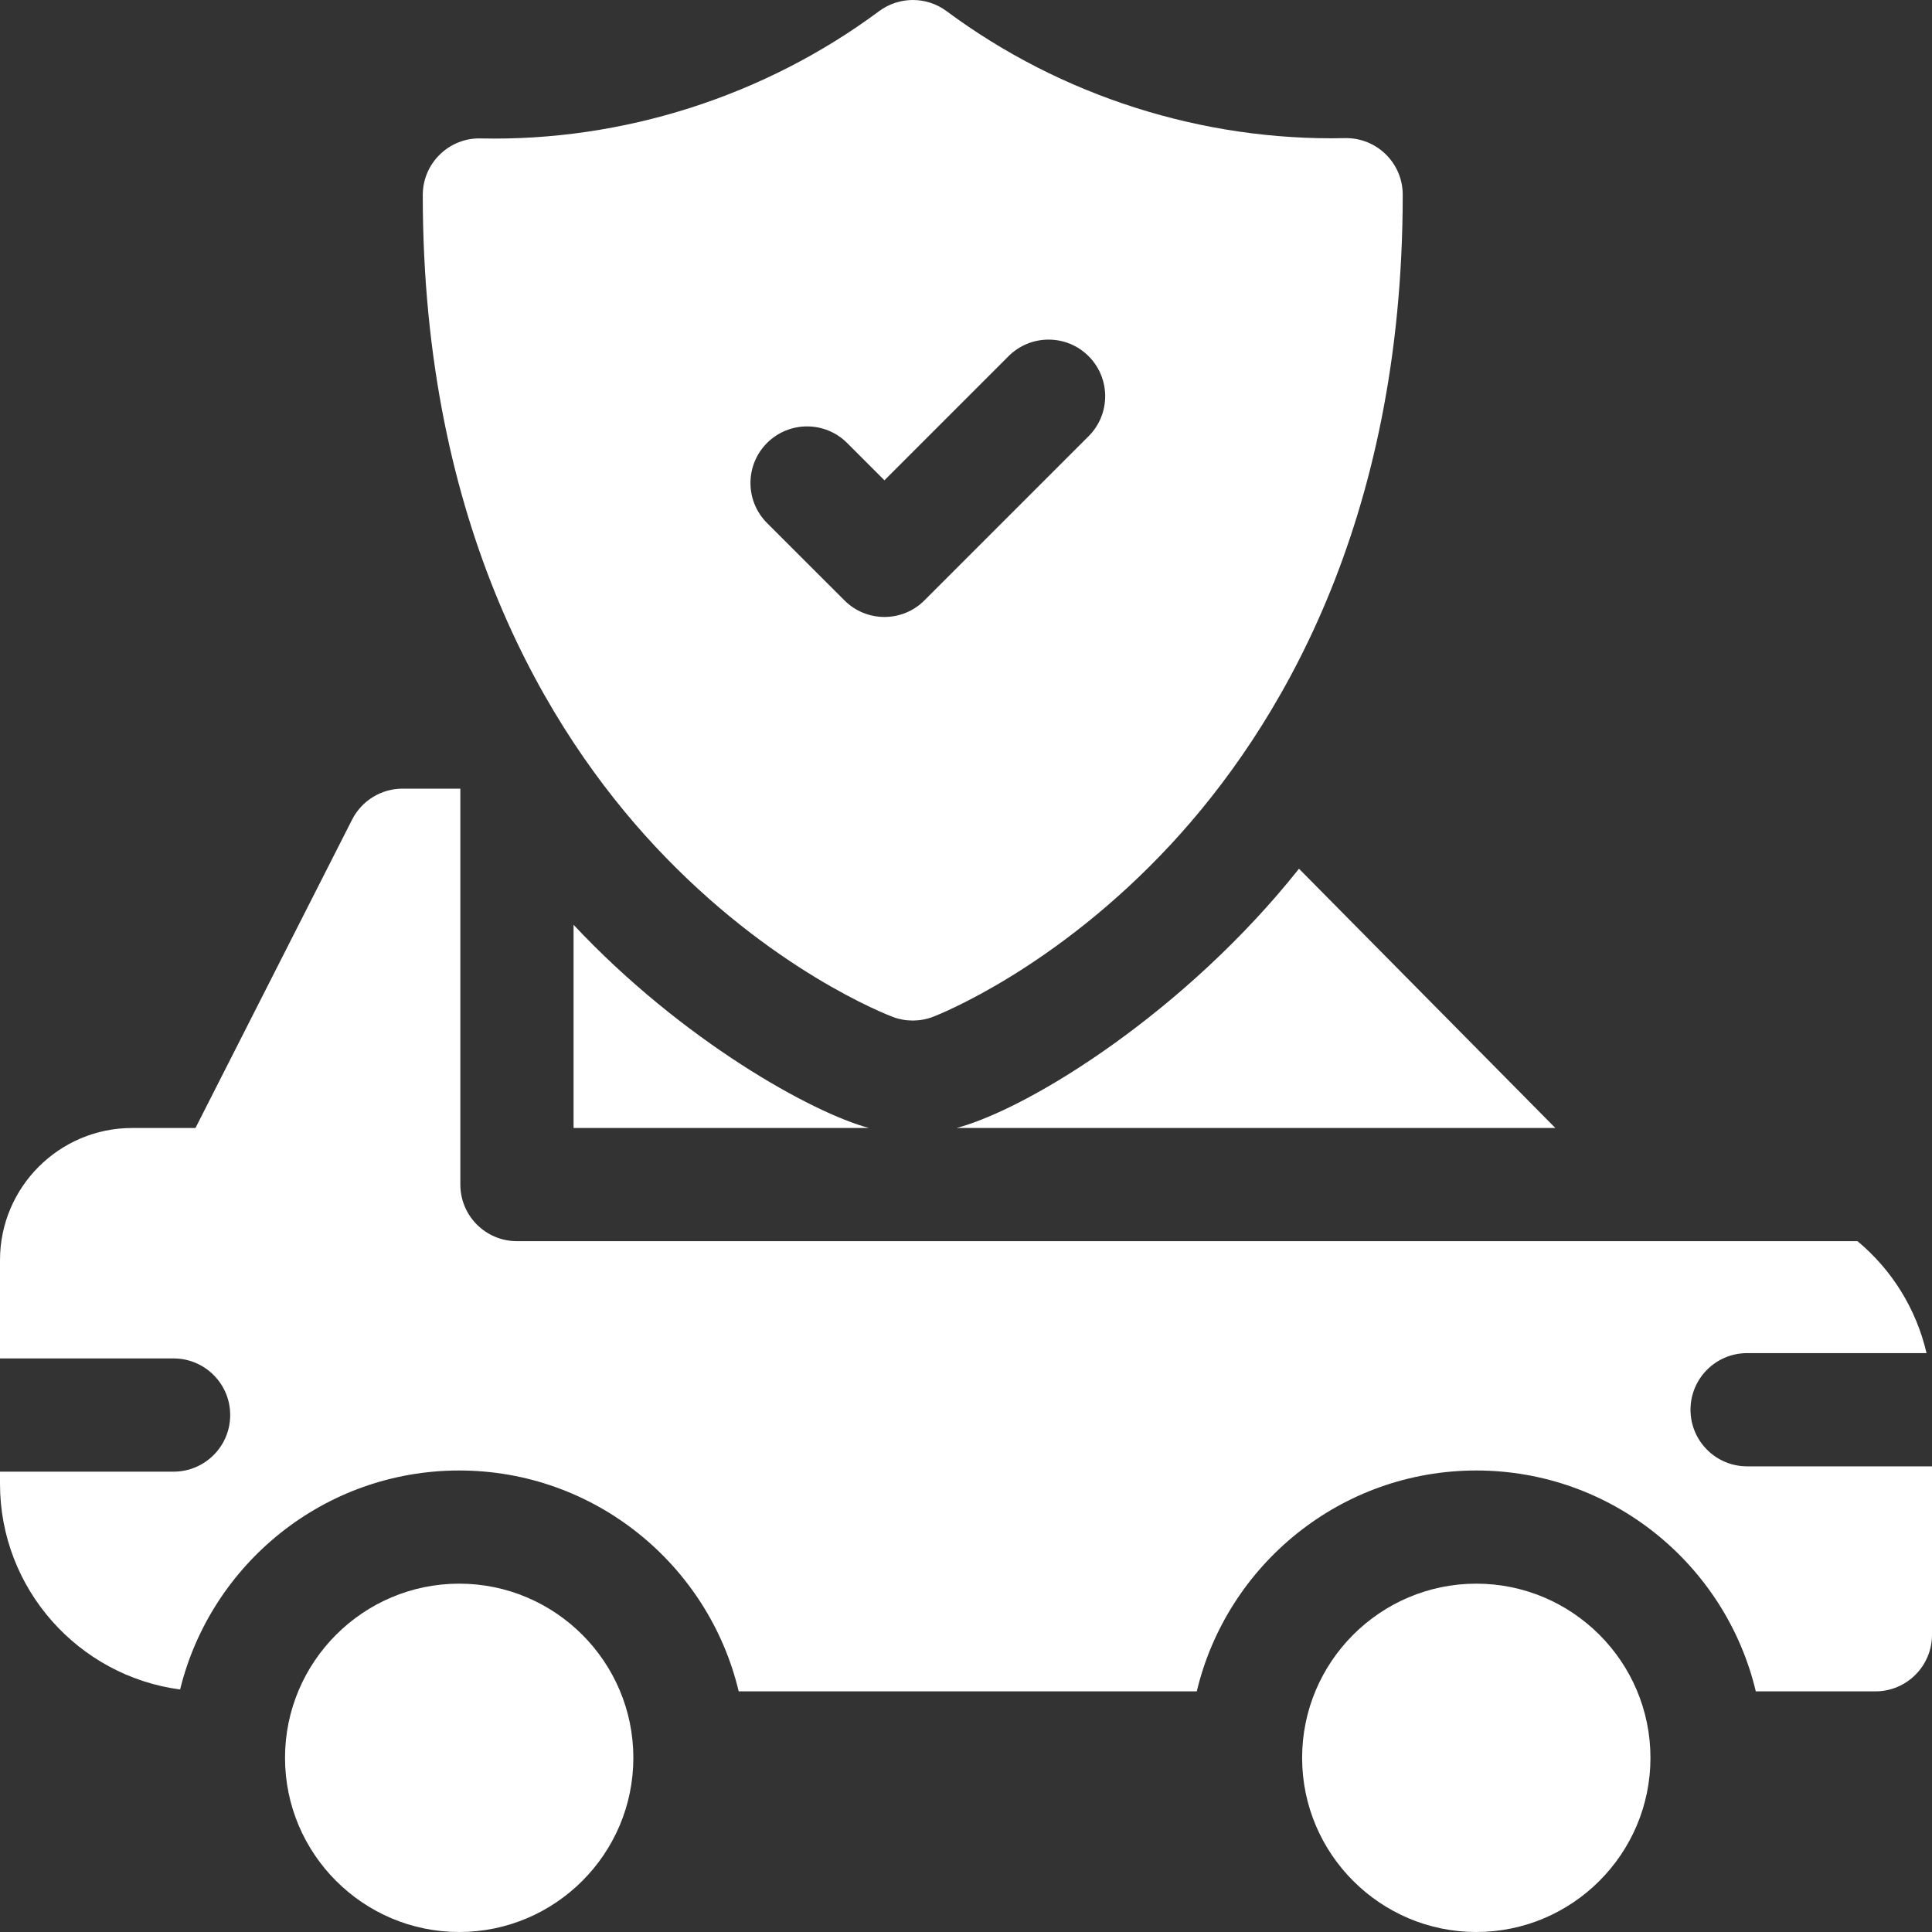 <svg width="40" height="40" viewBox="0 0 40 40" fill="none" xmlns="http://www.w3.org/2000/svg">
<rect x="0" y="0" width="40" height="40" fill="#333333" stroke="none"/>
<path d="M19.805 23.354H32.202L26.894 17.986C24.559 20.929 21.335 22.944 19.805 23.354Z" fill="white"/>
<path d="M11.875 19.147V23.354H17.991C16.822 23.041 14.128 21.552 11.875 19.147Z" fill="white"/>
<path d="M18.489 21.056C18.756 21.155 19.05 21.154 19.317 21.052C19.419 21.013 21.842 20.069 24.244 17.479C26.432 15.118 29.042 10.869 29.042 4.031C29.042 3.374 28.501 2.846 27.845 2.86C24.896 2.923 21.967 1.99 19.598 0.231C19.184 -0.077 18.616 -0.077 18.201 0.231C15.827 1.994 12.896 2.93 9.95 2.866C9.303 2.849 8.753 3.374 8.753 4.038C8.753 10.915 11.364 15.161 13.554 17.512C15.959 20.093 18.387 21.017 18.489 21.056ZM15.881 9.171C16.339 8.714 17.081 8.714 17.538 9.171L18.311 9.944L20.881 7.374C21.339 6.917 22.081 6.917 22.538 7.374C22.996 7.832 22.996 8.574 22.538 9.032L19.14 12.43C18.682 12.888 17.94 12.888 17.483 12.43L15.881 10.829C15.423 10.371 15.423 9.629 15.881 9.171Z" fill="white"/>
<path d="M9.507 32.788C7.519 32.788 5.901 34.406 5.901 36.394C5.901 38.382 7.519 40 9.507 40C11.495 40 13.113 38.382 13.113 36.394C13.113 34.406 11.495 32.788 9.507 32.788Z" fill="white"/>
<path d="M36.172 30.359C35.525 30.359 35 29.834 35 29.187C35 28.54 35.525 28.015 36.172 28.015H39.887C39.674 27.099 39.169 26.288 38.457 25.697H10.703C10.056 25.697 9.531 25.173 9.531 24.526V16.328H8.335C7.894 16.328 7.49 16.576 7.29 16.969L4.047 23.354H2.734C1.227 23.354 0 24.58 0 26.088V28.125H3.594C4.241 28.125 4.766 28.65 4.766 29.297C4.766 29.944 4.241 30.469 3.594 30.469H0V30.721C0 32.898 1.627 34.7 3.729 34.979C4.366 32.38 6.714 30.445 9.507 30.445C12.314 30.445 14.671 32.399 15.294 35.018H24.778C25.401 32.399 27.758 30.445 30.565 30.445C33.372 30.445 35.729 32.399 36.352 35.018H38.828C39.475 35.018 40 34.493 40 33.846V30.359L36.172 30.359Z" fill="white"/>
<path d="M30.565 32.788C28.577 32.788 26.959 34.406 26.959 36.394C26.959 38.382 28.577 40 30.565 40C32.553 40 34.171 38.382 34.171 36.394C34.171 34.406 32.553 32.788 30.565 32.788Z" fill="white"/>
</svg>
